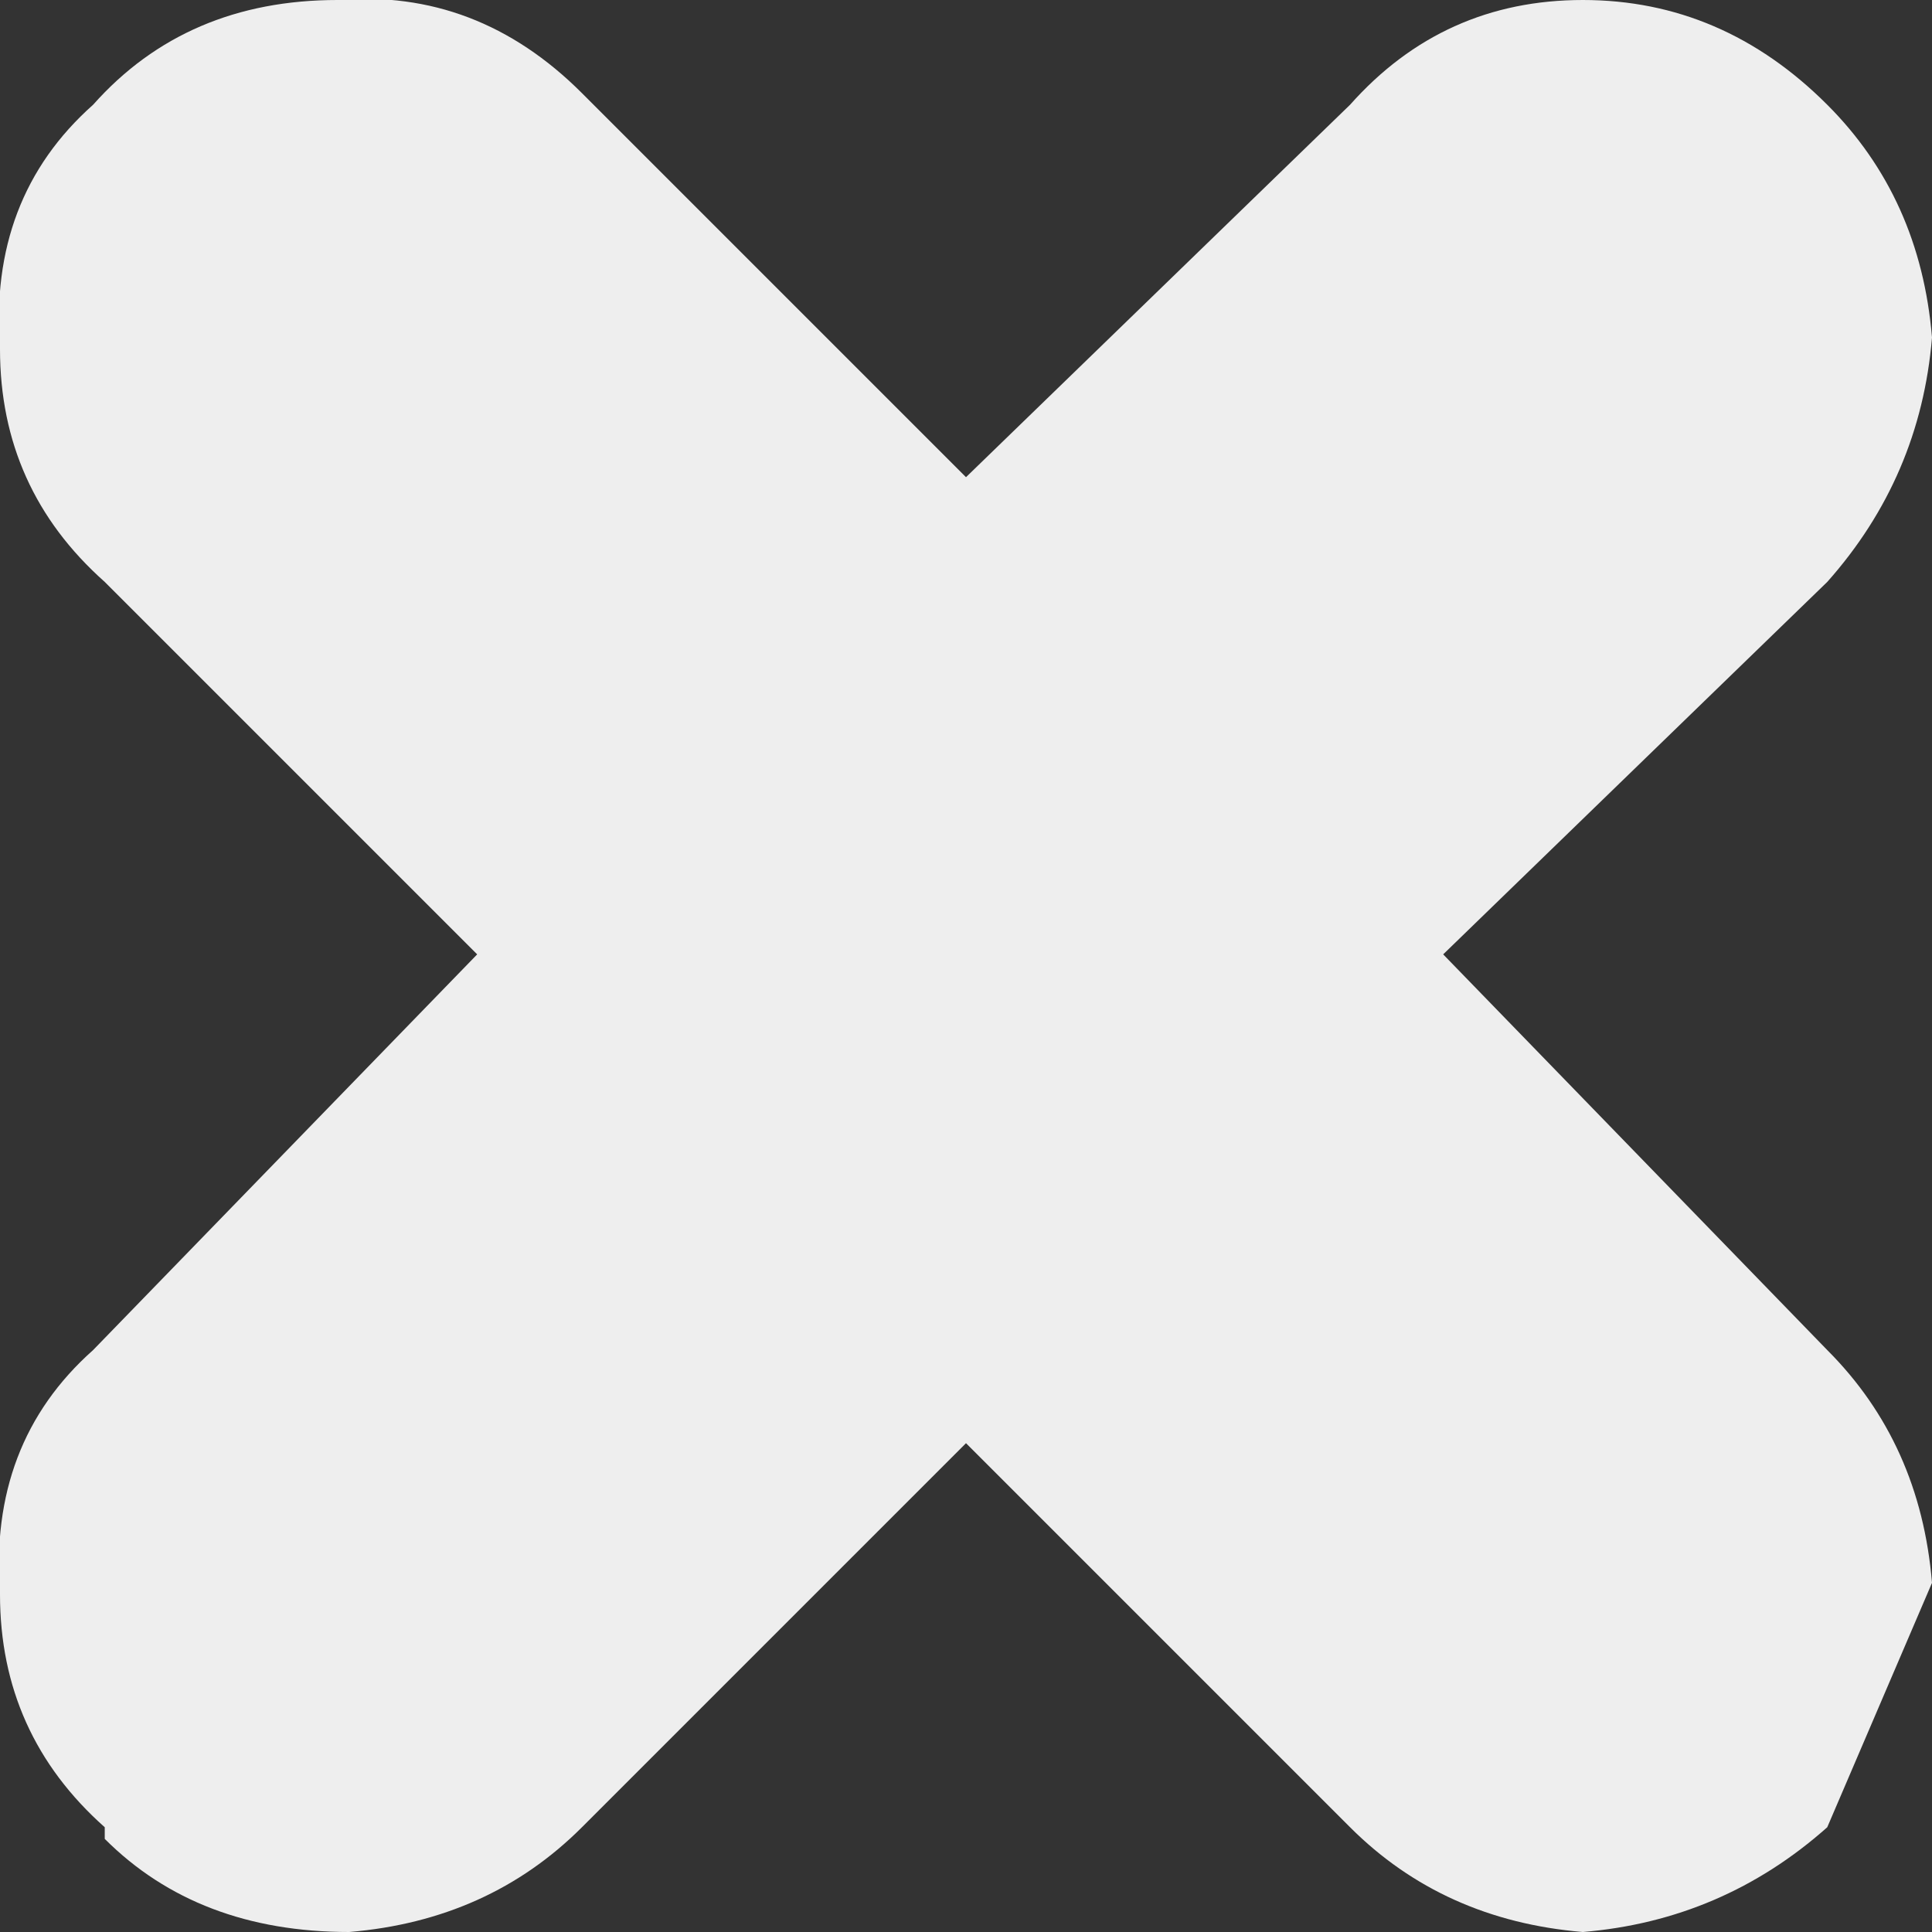 <?xml version="1.0" encoding="UTF-8" standalone="no"?>
<svg xmlns:xlink="http://www.w3.org/1999/xlink" height="8.3px" width="8.3px" xmlns="http://www.w3.org/2000/svg">
  <rect width="100%" height="100%" fill="#333333" stroke="none"/>
  <g transform="matrix(1.0, 0.0, 0.0, 1.0, 4.1, 4.1)">
    <path d="M1.7 -3.65 Q2.1 -4.1 2.7 -4.1 3.3 -4.1 3.75 -3.65 4.15 -3.25 4.2 -2.65 4.15 -2.05 3.75 -1.6 L2.1 0.0 3.75 1.7 Q4.15 2.1 4.2 2.7 L3.75 3.75 Q3.3 4.15 2.7 4.2 2.1 4.15 1.7 3.75 L0.05 2.1 -1.6 3.75 Q-2.0 4.15 -2.6 4.2 -3.25 4.2 -3.65 3.8 L-3.65 3.75 Q-4.1 3.35 -4.1 2.75 -4.15 2.1 -3.7 1.7 L-2.05 0.0 -3.65 -1.6 Q-4.1 -2.0 -4.1 -2.6 -4.15 -3.25 -3.7 -3.65 -3.3 -4.1 -2.65 -4.1 -2.05 -4.15 -1.6 -3.7 L0.05 -2.05 1.7 -3.65" fill="#eeeeee" fill-rule="evenodd" stroke="none"/>
  </g>
</svg>
